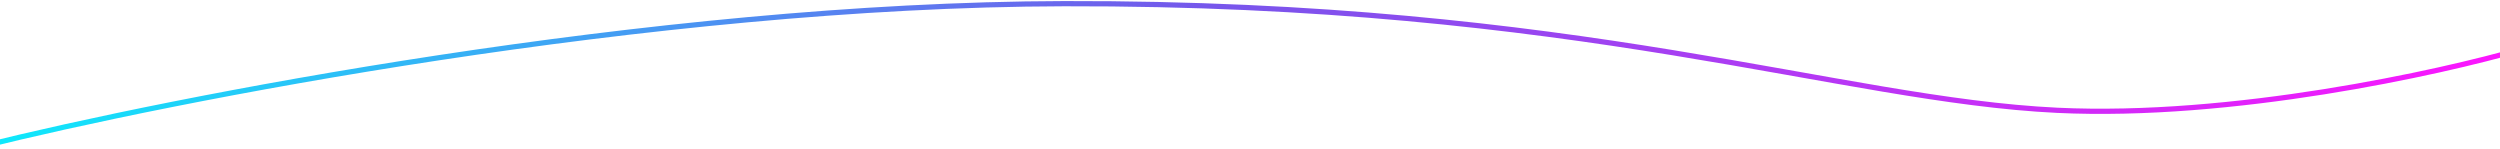 <svg xmlns="http://www.w3.org/2000/svg" width="1440" height="86" viewBox="0 0 1440 86" fill="none"><path d="M-10.787 84.377C98.115 57.176 375.332 2.642 612.985 2.115C910.051 1.456 1059.68 57.531 1185.04 63.536C1285.33 68.34 1405.22 42.011 1452.63 28.247" stroke="url(#paint0_linear_3553_11923)" stroke-width="3"></path><defs><linearGradient id="paint0_linear_3553_11923" x1="1443.39" y1="-41.784" x2="-2.282" y2="148.869" gradientUnits="userSpaceOnUse"><stop stop-color="#FF14FF"></stop><stop offset="0.516" stop-color="#7557EB"></stop><stop offset="1" stop-color="#0DEBFC"></stop></linearGradient></defs></svg>